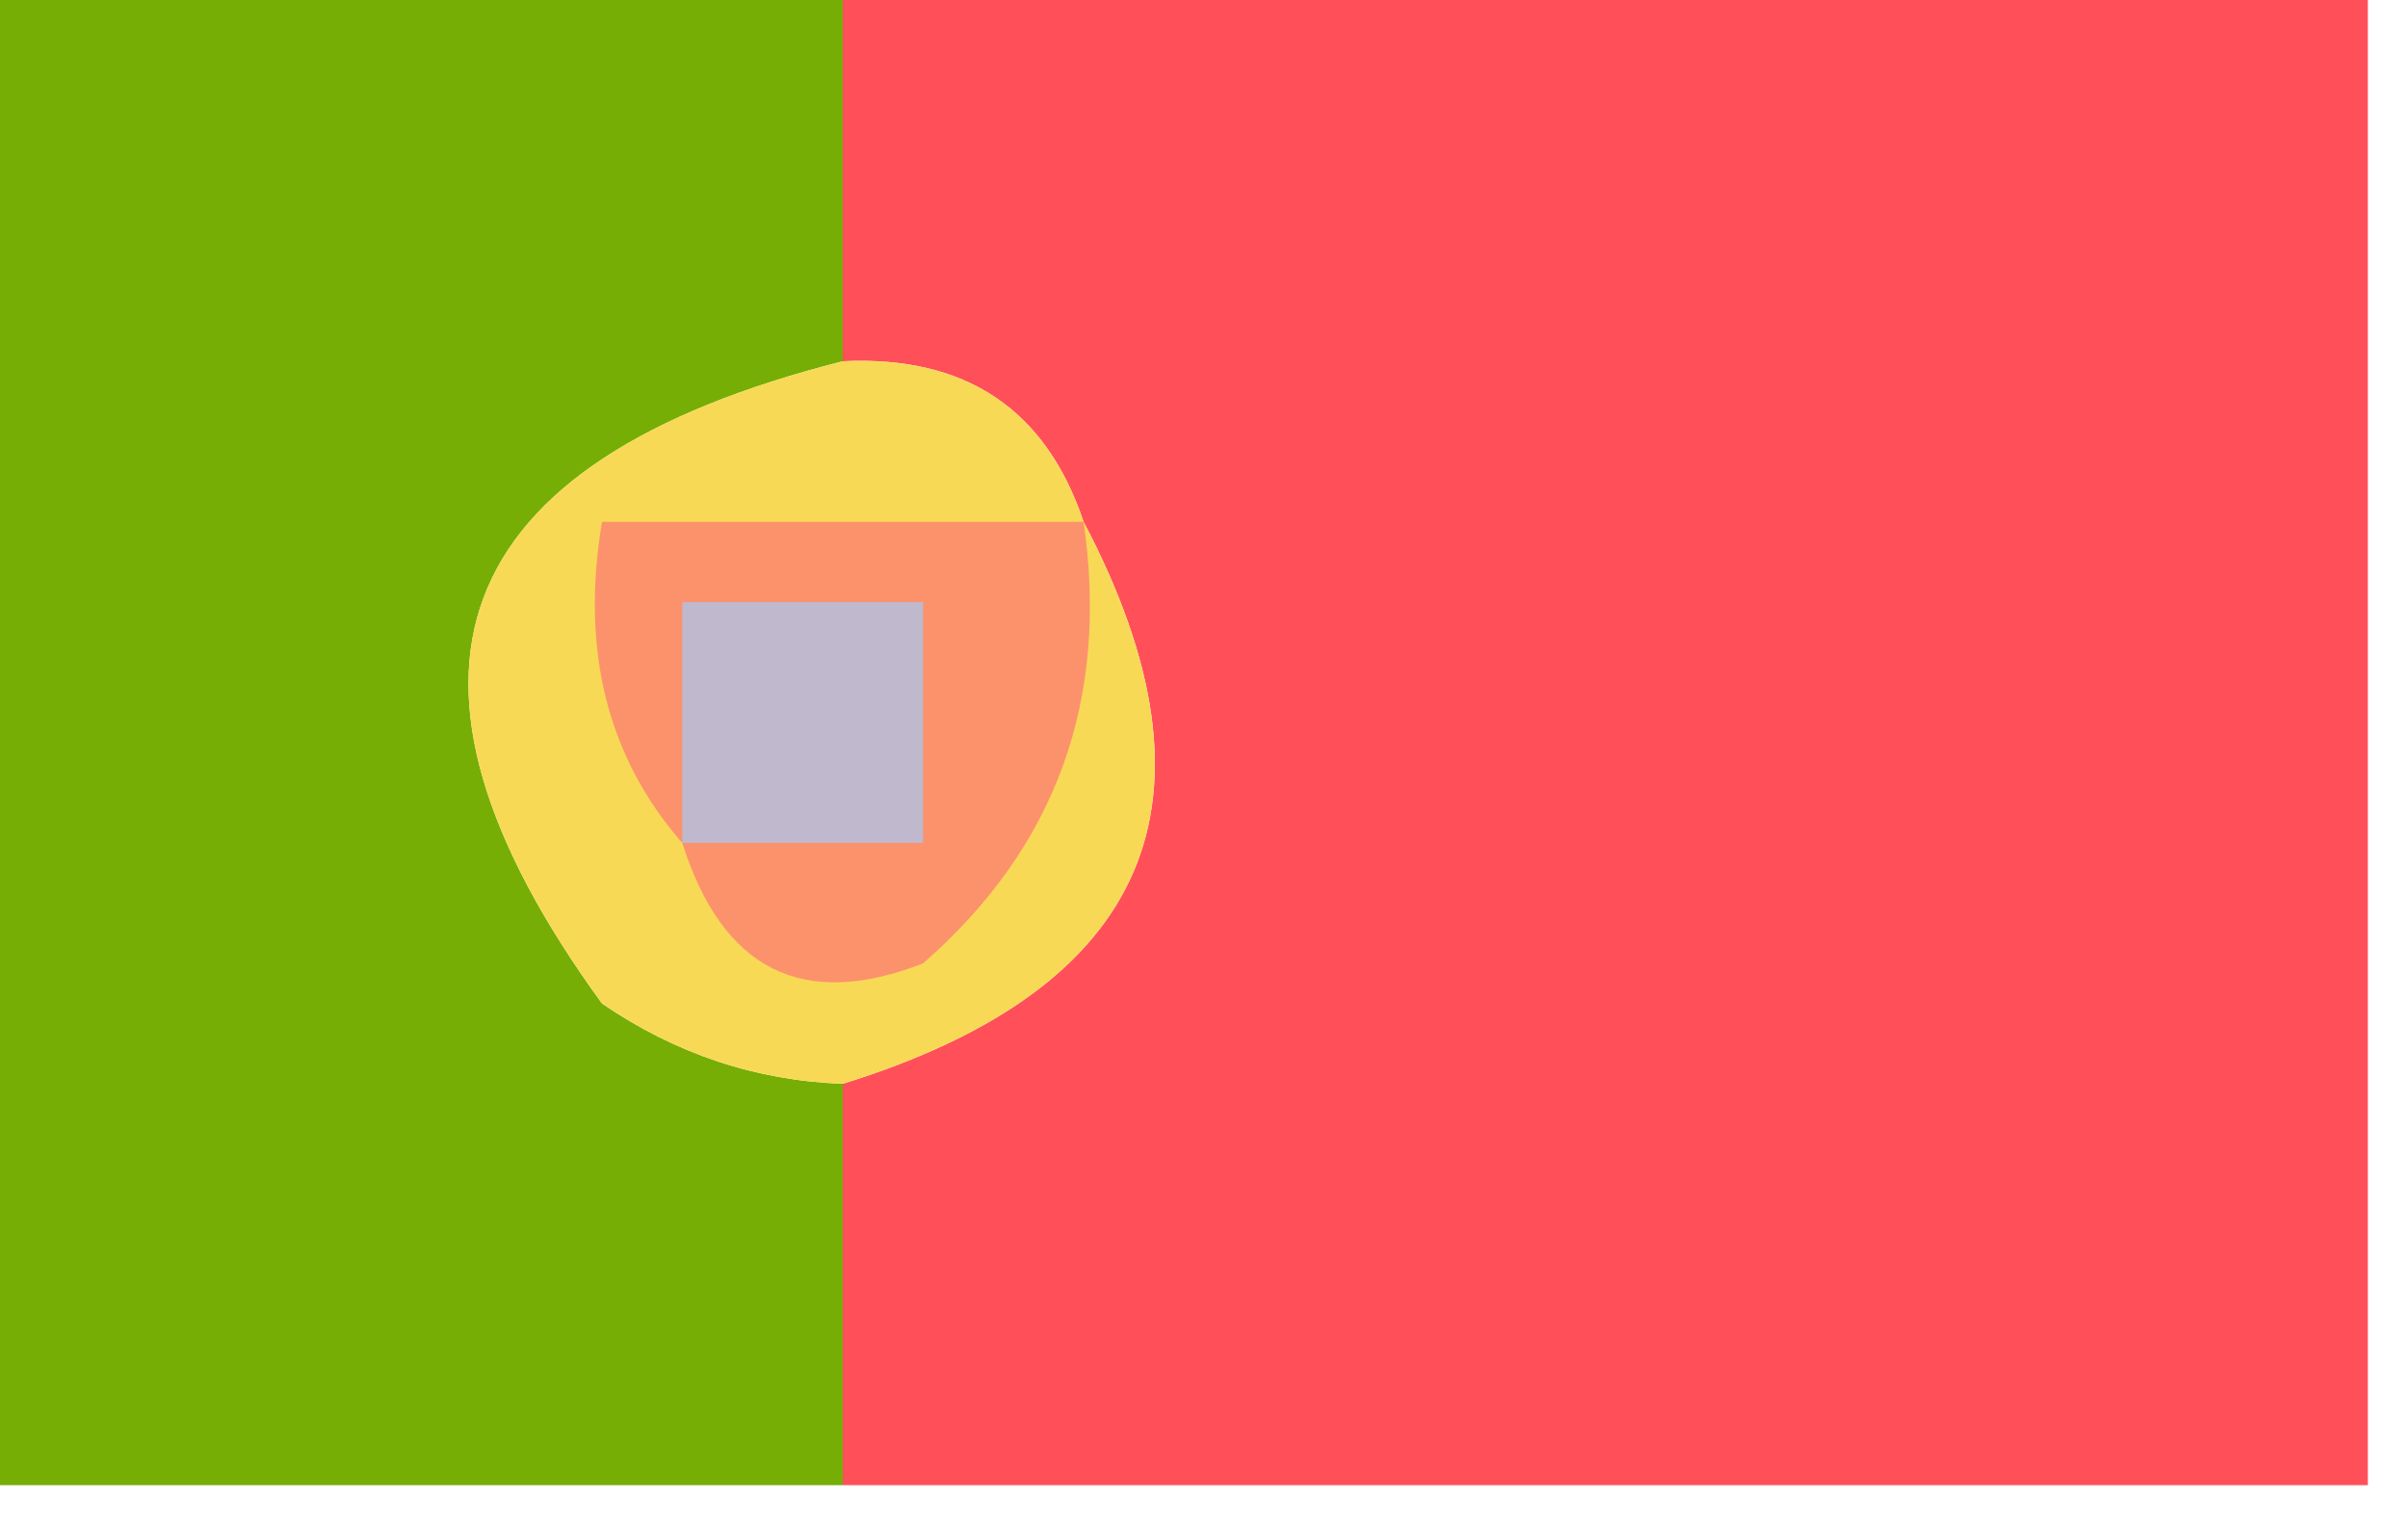 <?xml version="1.0" encoding="UTF-8"?>
<!DOCTYPE svg PUBLIC "-//W3C//DTD SVG 1.1//EN" "http://www.w3.org/Graphics/SVG/1.1/DTD/svg11.dtd">
<svg xmlns="http://www.w3.org/2000/svg" version="1.1" width="30px" height="19px" style="shape-rendering:geometricPrecision; text-rendering:geometricPrecision; image-rendering:optimizeQuality; fill-rule:evenodd; clip-rule:evenodd" xmlns:xlink="http://www.w3.org/1999/xlink">
<g><path style="opacity:1" fill="#76ae05" d="M -0.5,-0.5 C 3.167,-0.5 6.833,-0.5 10.5,-0.5C 10.5,1.167 10.5,2.833 10.5,4.5C 5.534,5.757 4.534,8.424 7.5,12.5C 8.417,13.127 9.417,13.461 10.5,13.5C 10.5,15.167 10.5,16.833 10.5,18.5C 6.833,18.5 3.167,18.5 -0.5,18.5C -0.5,12.167 -0.5,5.833 -0.5,-0.5 Z"/></g>
<g><path style="opacity:0.98" fill="#ff4d56" d="M 10.5,-0.5 C 16.833,-0.5 23.167,-0.5 29.5,-0.5C 29.5,5.833 29.5,12.167 29.5,18.5C 23.167,18.5 16.833,18.5 10.5,18.5C 10.5,16.833 10.5,15.167 10.5,13.5C 14.33,12.311 15.33,9.978 13.5,6.5C 13.027,5.094 12.027,4.427 10.5,4.5C 10.5,2.833 10.5,1.167 10.5,-0.5 Z"/></g>
<g><path style="opacity:1" fill="#f8d956" d="M 10.5,4.5 C 12.027,4.427 13.027,5.094 13.5,6.5C 15.33,9.978 14.33,12.311 10.5,13.5C 9.417,13.461 8.417,13.127 7.5,12.5C 4.534,8.424 5.534,5.757 10.5,4.5 Z"/></g>
<g><path style="opacity:1" fill="#fc926c" d="M 13.5,6.5 C 13.822,8.722 13.155,10.556 11.5,12C 10.002,12.585 9.002,12.085 8.5,10.5C 7.566,9.432 7.232,8.099 7.5,6.5C 9.5,6.5 11.5,6.5 13.5,6.5 Z"/></g>
<g><path style="opacity:1" fill="#c0b8cd" d="M 8.5,10.5 C 8.5,9.5 8.5,8.5 8.5,7.5C 9.5,7.5 10.5,7.5 11.5,7.5C 11.5,8.5 11.5,9.5 11.5,10.5C 10.5,10.5 9.5,10.5 8.5,10.5 Z"/></g>
</svg>
